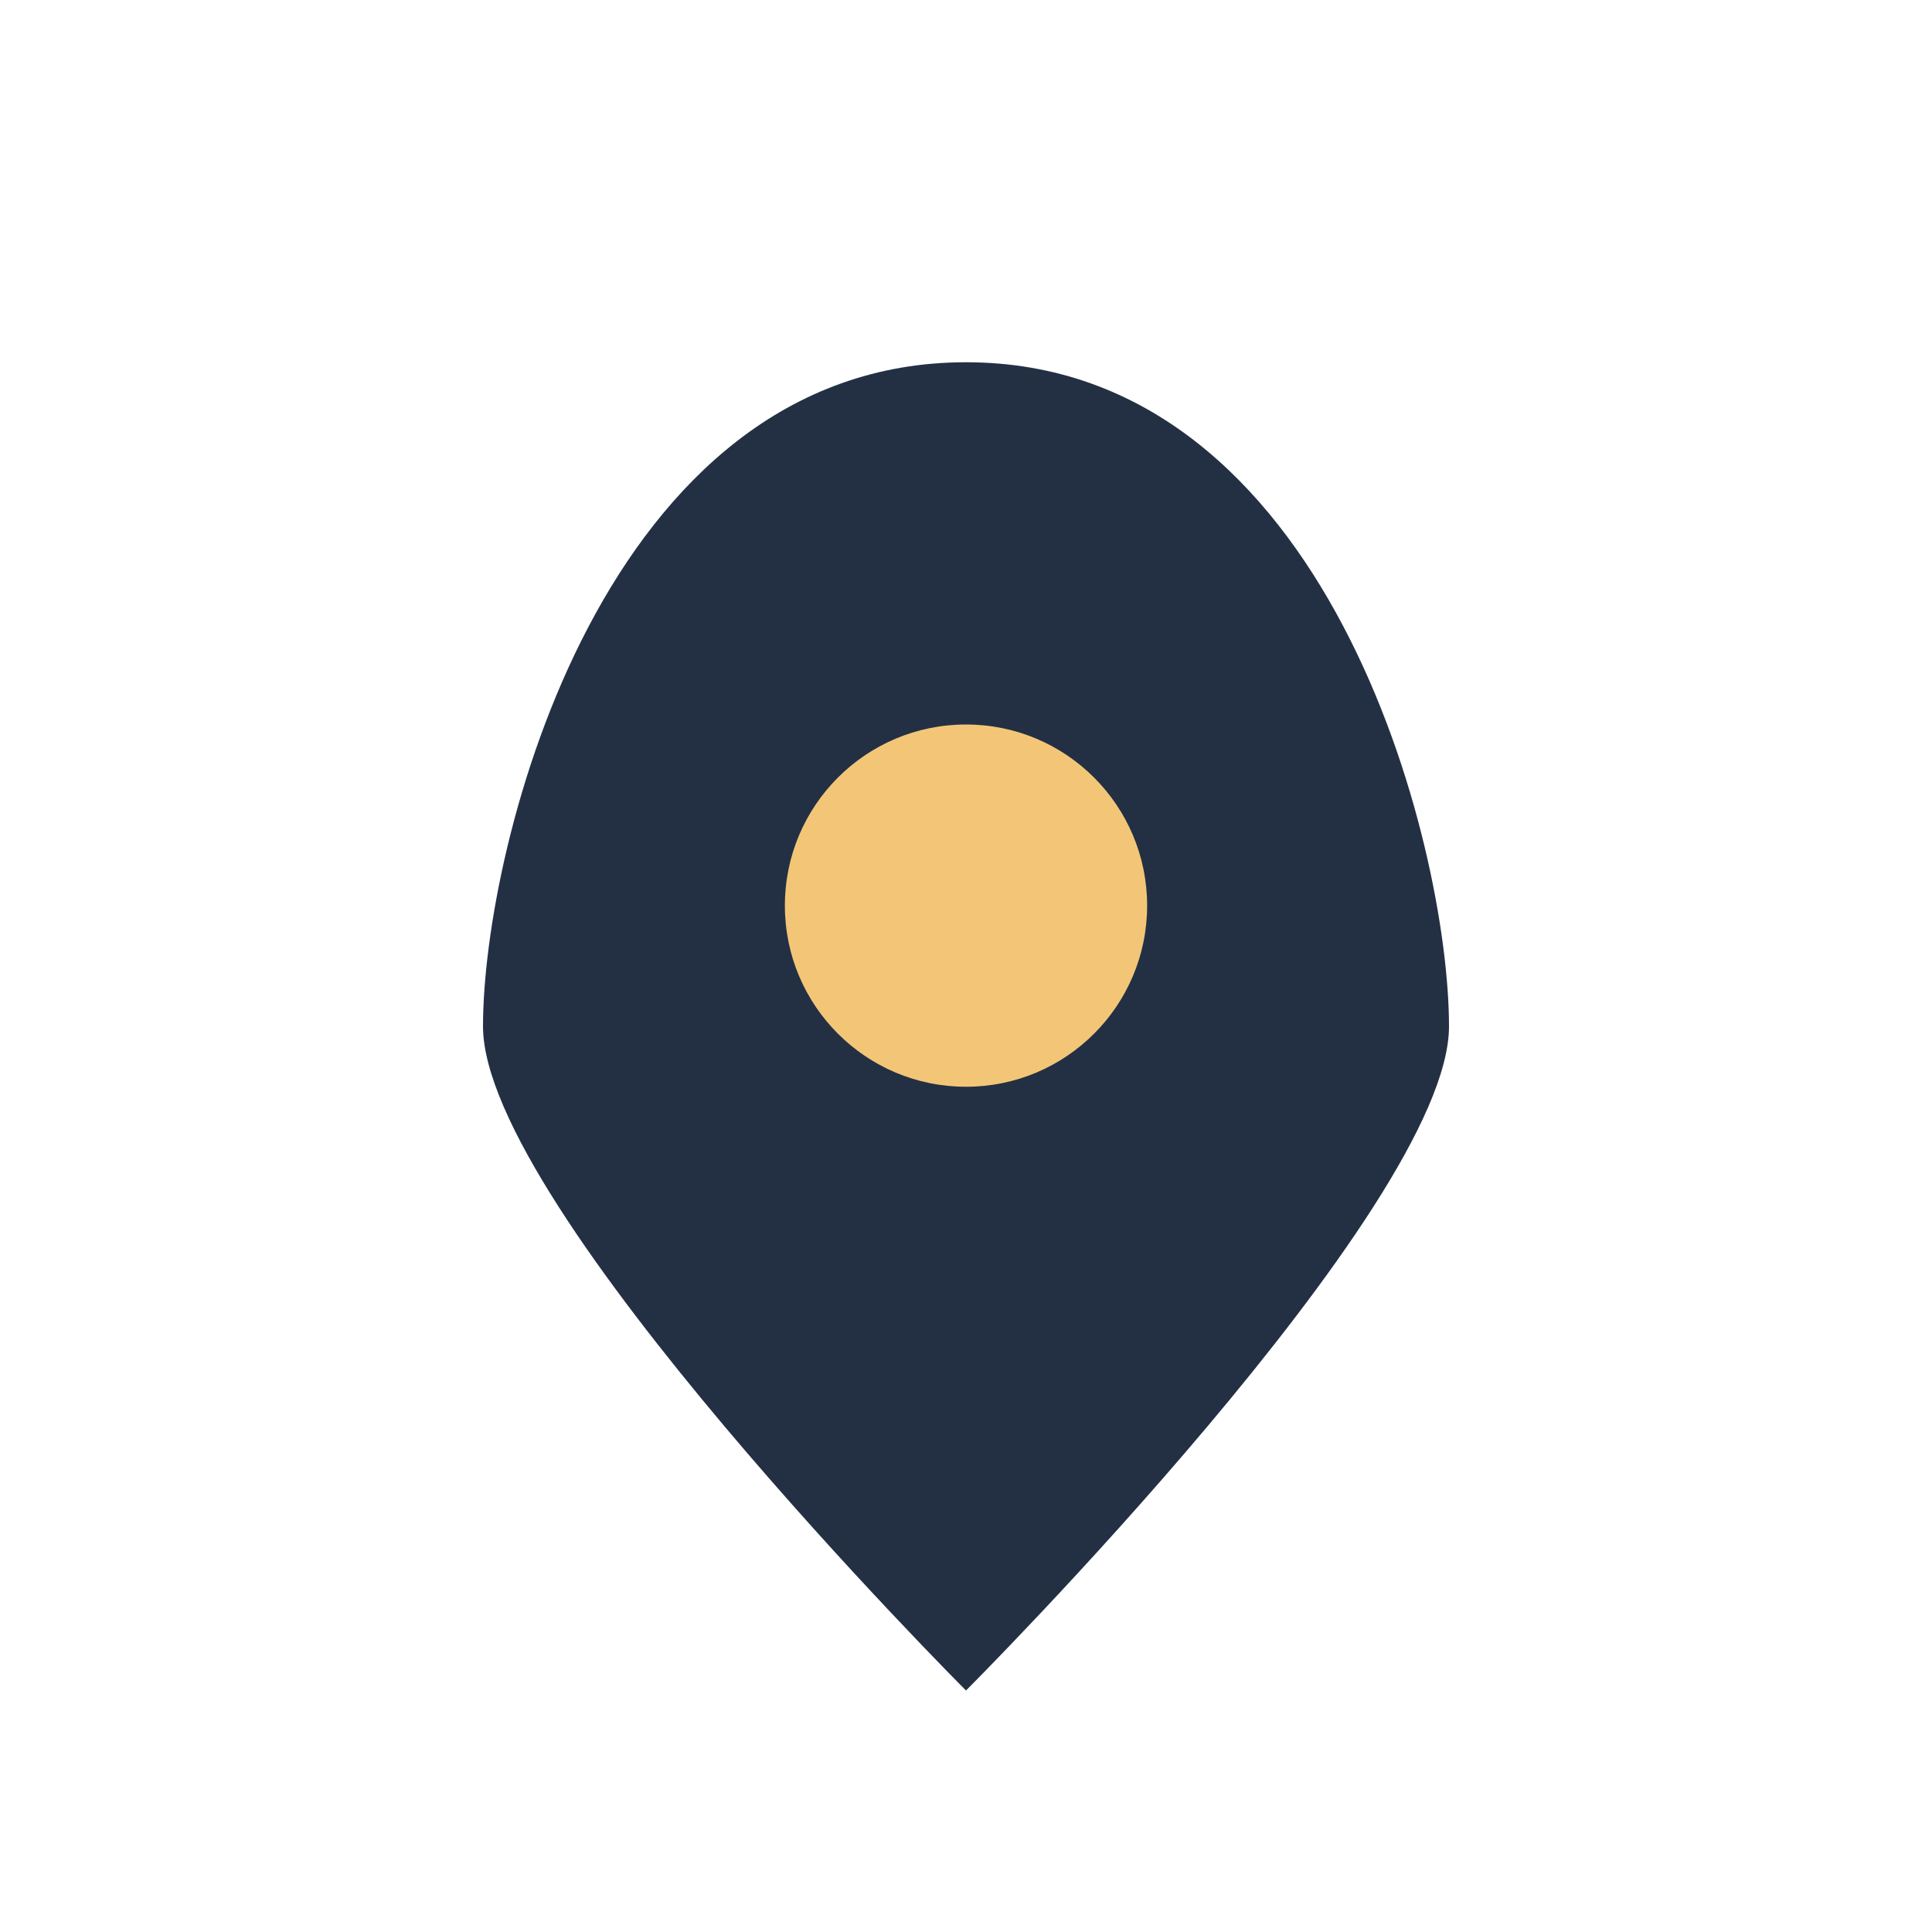 <?xml version="1.0" encoding="UTF-8"?>
<svg xmlns="http://www.w3.org/2000/svg" width="32" height="32" viewBox="0 0 32 32"><path d="M16 6c-6 0-8 8-8 11s8 11 8 11 8-8 8-11-2-11-8-11z" fill="#233044"/><circle cx="16" cy="15" r="3" fill="#F3C677"/></svg>
